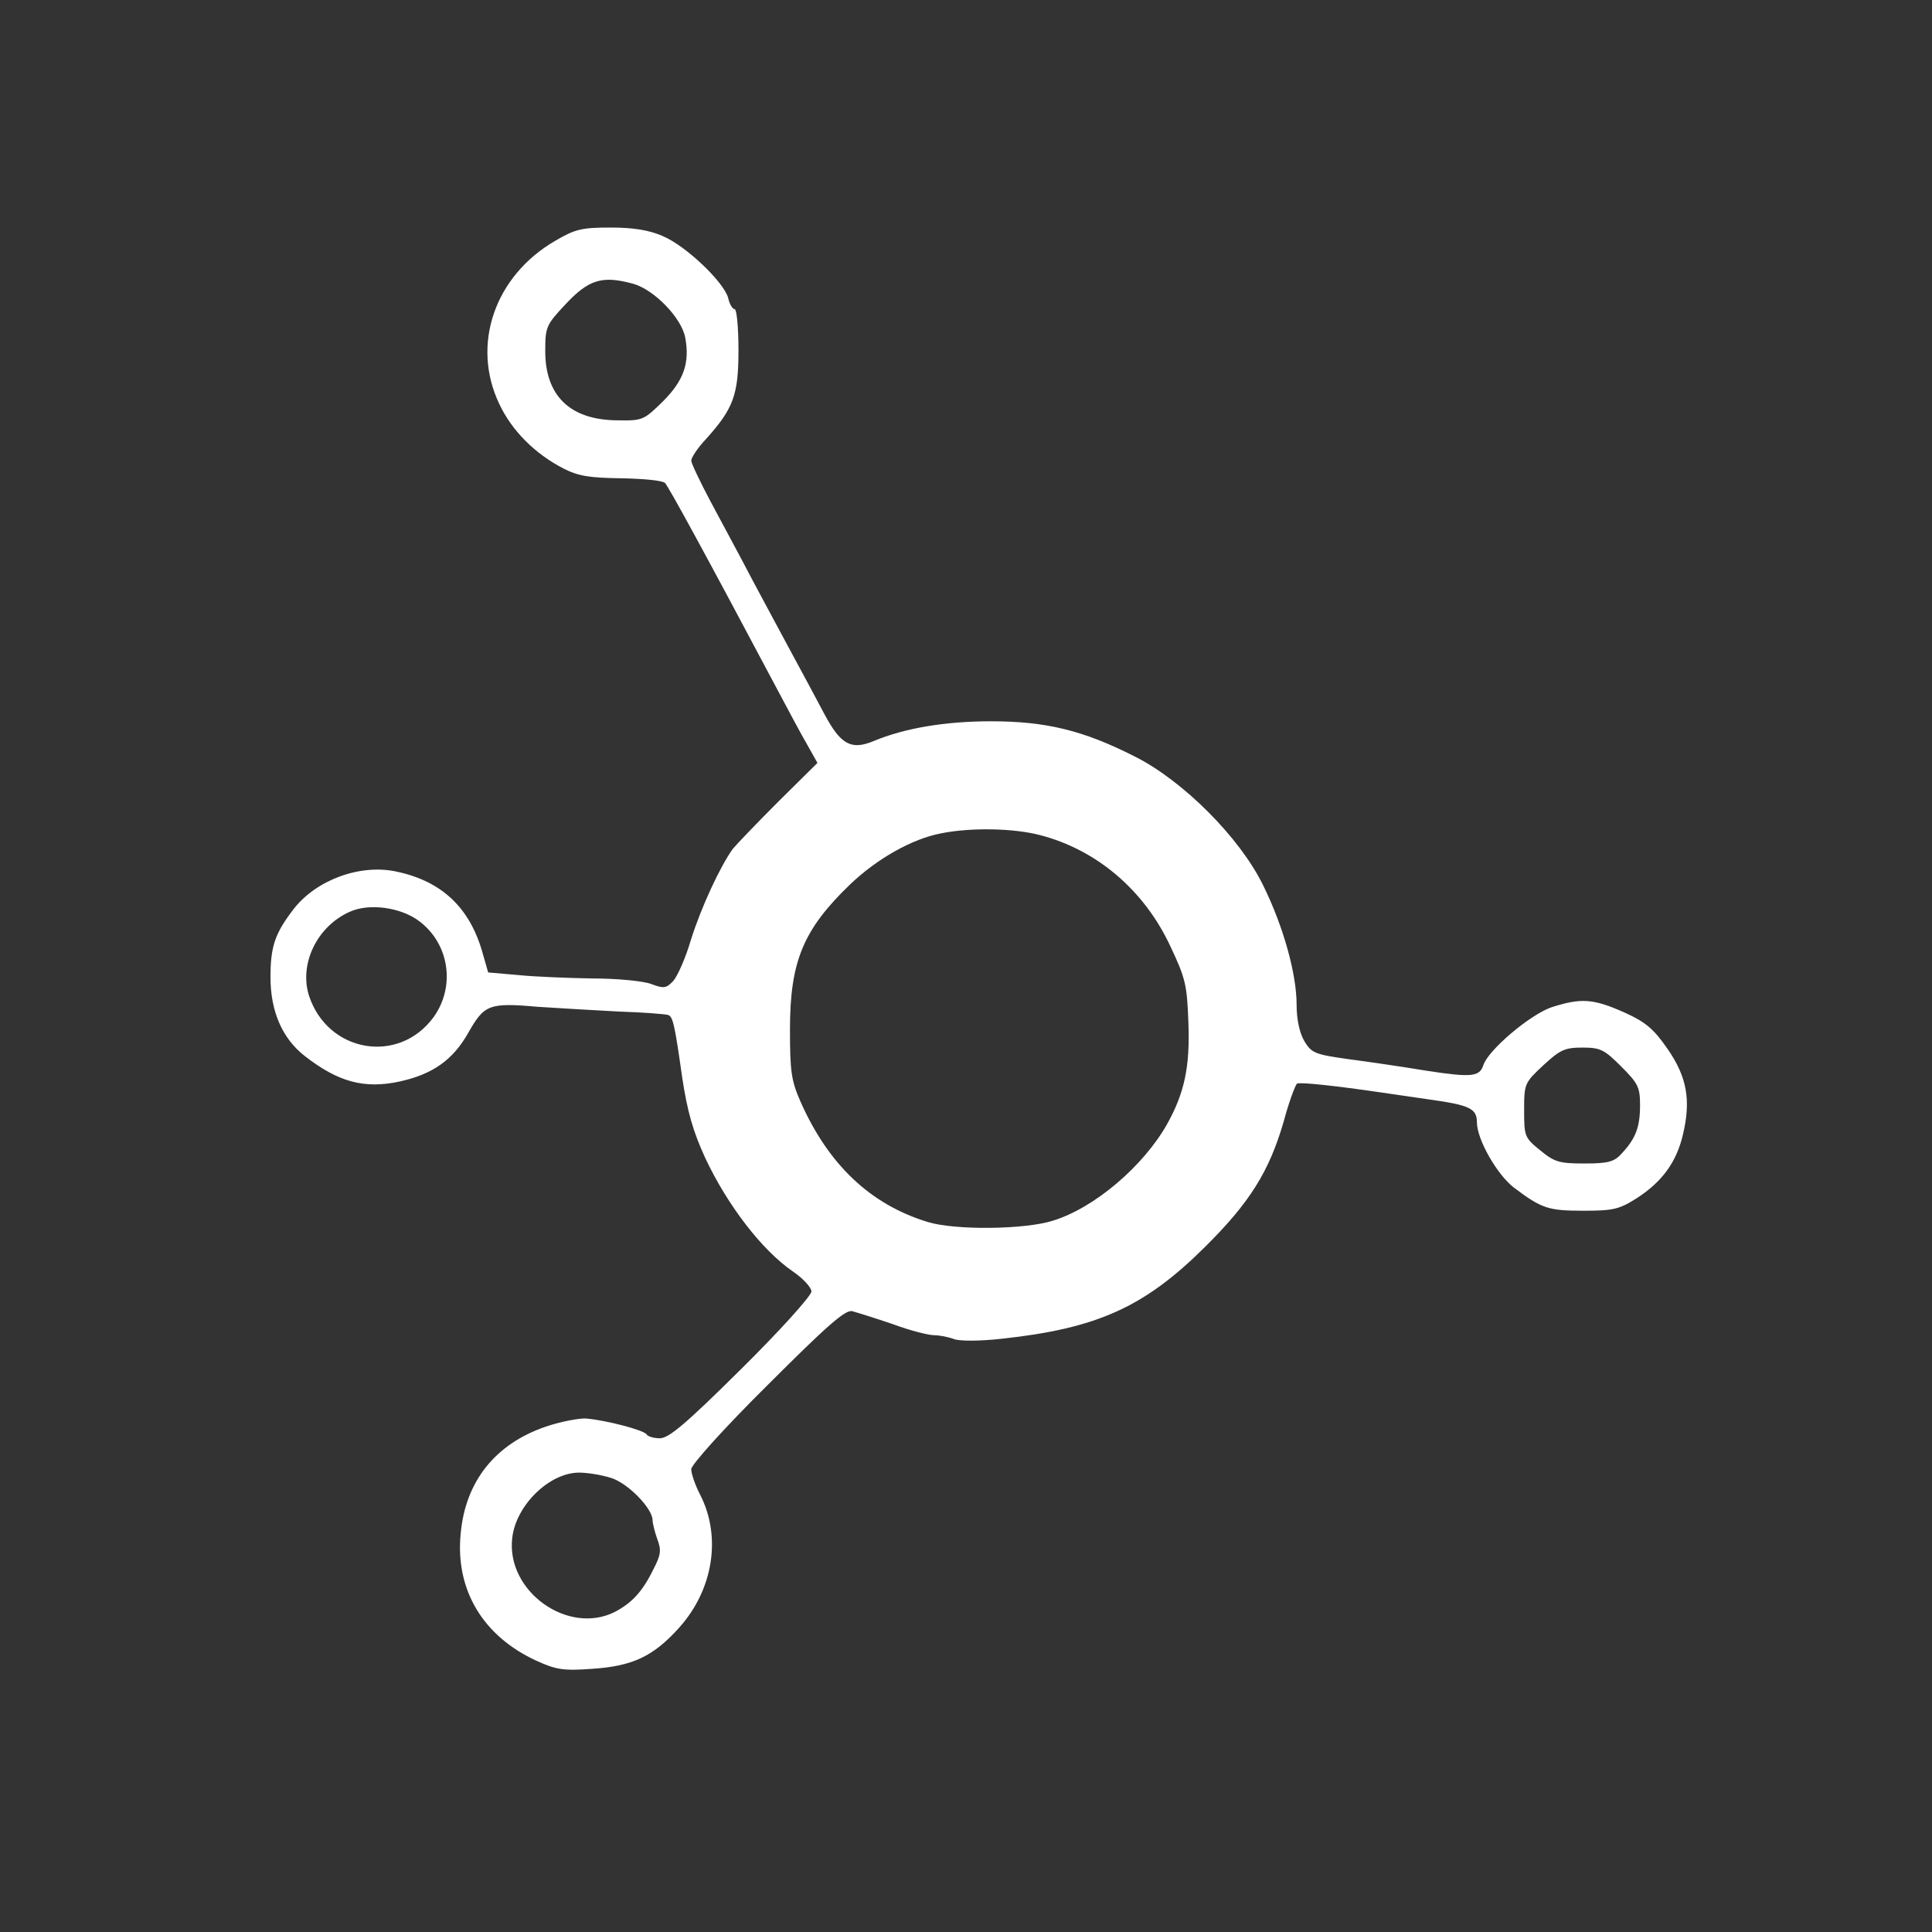 <?xml version="1.0" standalone="no"?>
<!DOCTYPE svg PUBLIC "-//W3C//DTD SVG 20010904//EN"
 "http://www.w3.org/TR/2001/REC-SVG-20010904/DTD/svg10.dtd">
<svg version="1.0" xmlns="http://www.w3.org/2000/svg"
 width="450pt" height="450pt" viewBox="0 0 450 450"
 preserveAspectRatio="xMidYMid meet">

<rect x="0" y="0" width="450" height="450" fill="#333333" stroke="none"/>

<g transform="translate(0,450) scale(0.1,-0.1)"
fill="#FFFFFF" stroke="none">
<path d="M1293 3939 c-141 -82 -196 -242 -130 -380 29 -62 83 -116 149 -150
35 -18 61 -22 135 -23 51 -1 96 -5 102 -11 9 -10 96 -169 261 -480 26 -49 58
-109 71 -131 l23 -41 -90 -89 c-49 -49 -97 -99 -107 -111 -29 -40 -74 -136
-98 -213 -12 -41 -31 -84 -41 -95 -16 -17 -22 -18 -51 -7 -18 7 -80 13 -138
13 -57 1 -135 4 -173 8 l-69 6 -14 49 c-30 103 -95 164 -200 186 -84 18 -185
-19 -238 -86 -44 -57 -55 -87 -55 -160 0 -79 27 -142 79 -183 78 -61 139 -78
222 -60 77 17 124 50 160 114 37 65 48 70 161 60 46 -3 130 -8 188 -11 58 -2
110 -6 116 -8 11 -4 15 -18 33 -146 12 -79 25 -125 54 -188 52 -110 131 -213
203 -263 24 -16 44 -38 44 -47 0 -10 -73 -91 -163 -180 -128 -127 -169 -162
-190 -162 -14 0 -28 4 -31 9 -6 10 -94 33 -141 37 -16 1 -59 -7 -94 -19 -117
-40 -187 -127 -198 -249 -13 -131 52 -239 176 -296 46 -21 63 -24 130 -19 94
6 143 29 203 96 79 88 99 211 49 309 -12 23 -21 50 -21 60 0 10 75 94 178 196
138 138 181 176 197 172 11 -3 53 -16 94 -30 40 -15 84 -26 97 -26 12 0 33 -4
46 -9 14 -5 60 -5 113 1 220 24 330 73 471 213 105 104 150 176 184 293 12 45
27 85 31 88 7 4 90 -5 199 -21 14 -2 63 -9 110 -16 93 -13 110 -21 110 -53 0
-40 47 -122 86 -152 65 -49 80 -54 162 -54 69 0 83 3 124 29 59 38 93 84 108
149 19 80 9 134 -36 199 -32 46 -50 62 -101 85 -72 32 -100 34 -169 12 -50
-17 -148 -100 -159 -135 -9 -27 -27 -29 -132 -13 -54 9 -136 21 -182 27 -78
11 -86 14 -103 42 -11 19 -18 50 -18 85 0 72 -31 183 -78 278 -54 111 -187
244 -299 300 -120 61 -207 82 -335 82 -107 0 -201 -16 -273 -46 -53 -22 -77
-8 -115 63 -17 32 -50 94 -74 138 -24 44 -66 123 -94 175 -27 52 -71 133 -96
180 -25 47 -46 91 -46 97 0 7 15 30 34 50 65 72 76 104 76 208 0 52 -4 95 -9
95 -5 0 -12 12 -15 26 -10 37 -98 121 -152 144 -32 14 -68 20 -122 20 -68 0
-83 -4 -129 -31z m182 -100 c49 -14 112 -79 121 -125 11 -59 -3 -100 -52 -149
-45 -44 -47 -45 -107 -44 -109 1 -167 57 -167 161 0 56 2 61 46 108 55 59 86
69 159 49z m947 -1284 c132 -34 243 -128 304 -259 35 -74 39 -90 42 -178 4
-102 -9 -164 -50 -237 -55 -97 -168 -194 -265 -224 -65 -21 -229 -23 -293 -3
-133 41 -230 133 -295 279 -22 50 -25 71 -25 169 0 159 31 233 140 338 63 60
144 106 212 119 69 14 169 12 230 -4z m-1445 -201 c70 -53 84 -152 33 -223
-81 -111 -246 -83 -290 49 -24 74 18 162 94 196 45 21 120 11 163 -22z m2799
-338 c39 -39 44 -48 44 -90 0 -51 -10 -78 -43 -113 -17 -19 -31 -23 -86 -23
-59 0 -70 3 -104 31 -36 29 -37 33 -37 93 0 62 1 64 45 105 39 36 50 41 91 41
42 0 51 -5 90 -44z m-2354 -958 c39 -11 98 -71 98 -99 0 -7 5 -27 11 -44 10
-26 8 -37 -9 -70 -26 -53 -50 -78 -89 -99 -109 -56 -254 47 -240 171 8 76 86
153 156 153 18 0 51 -5 73 -12z"/>
</g>
</svg>
